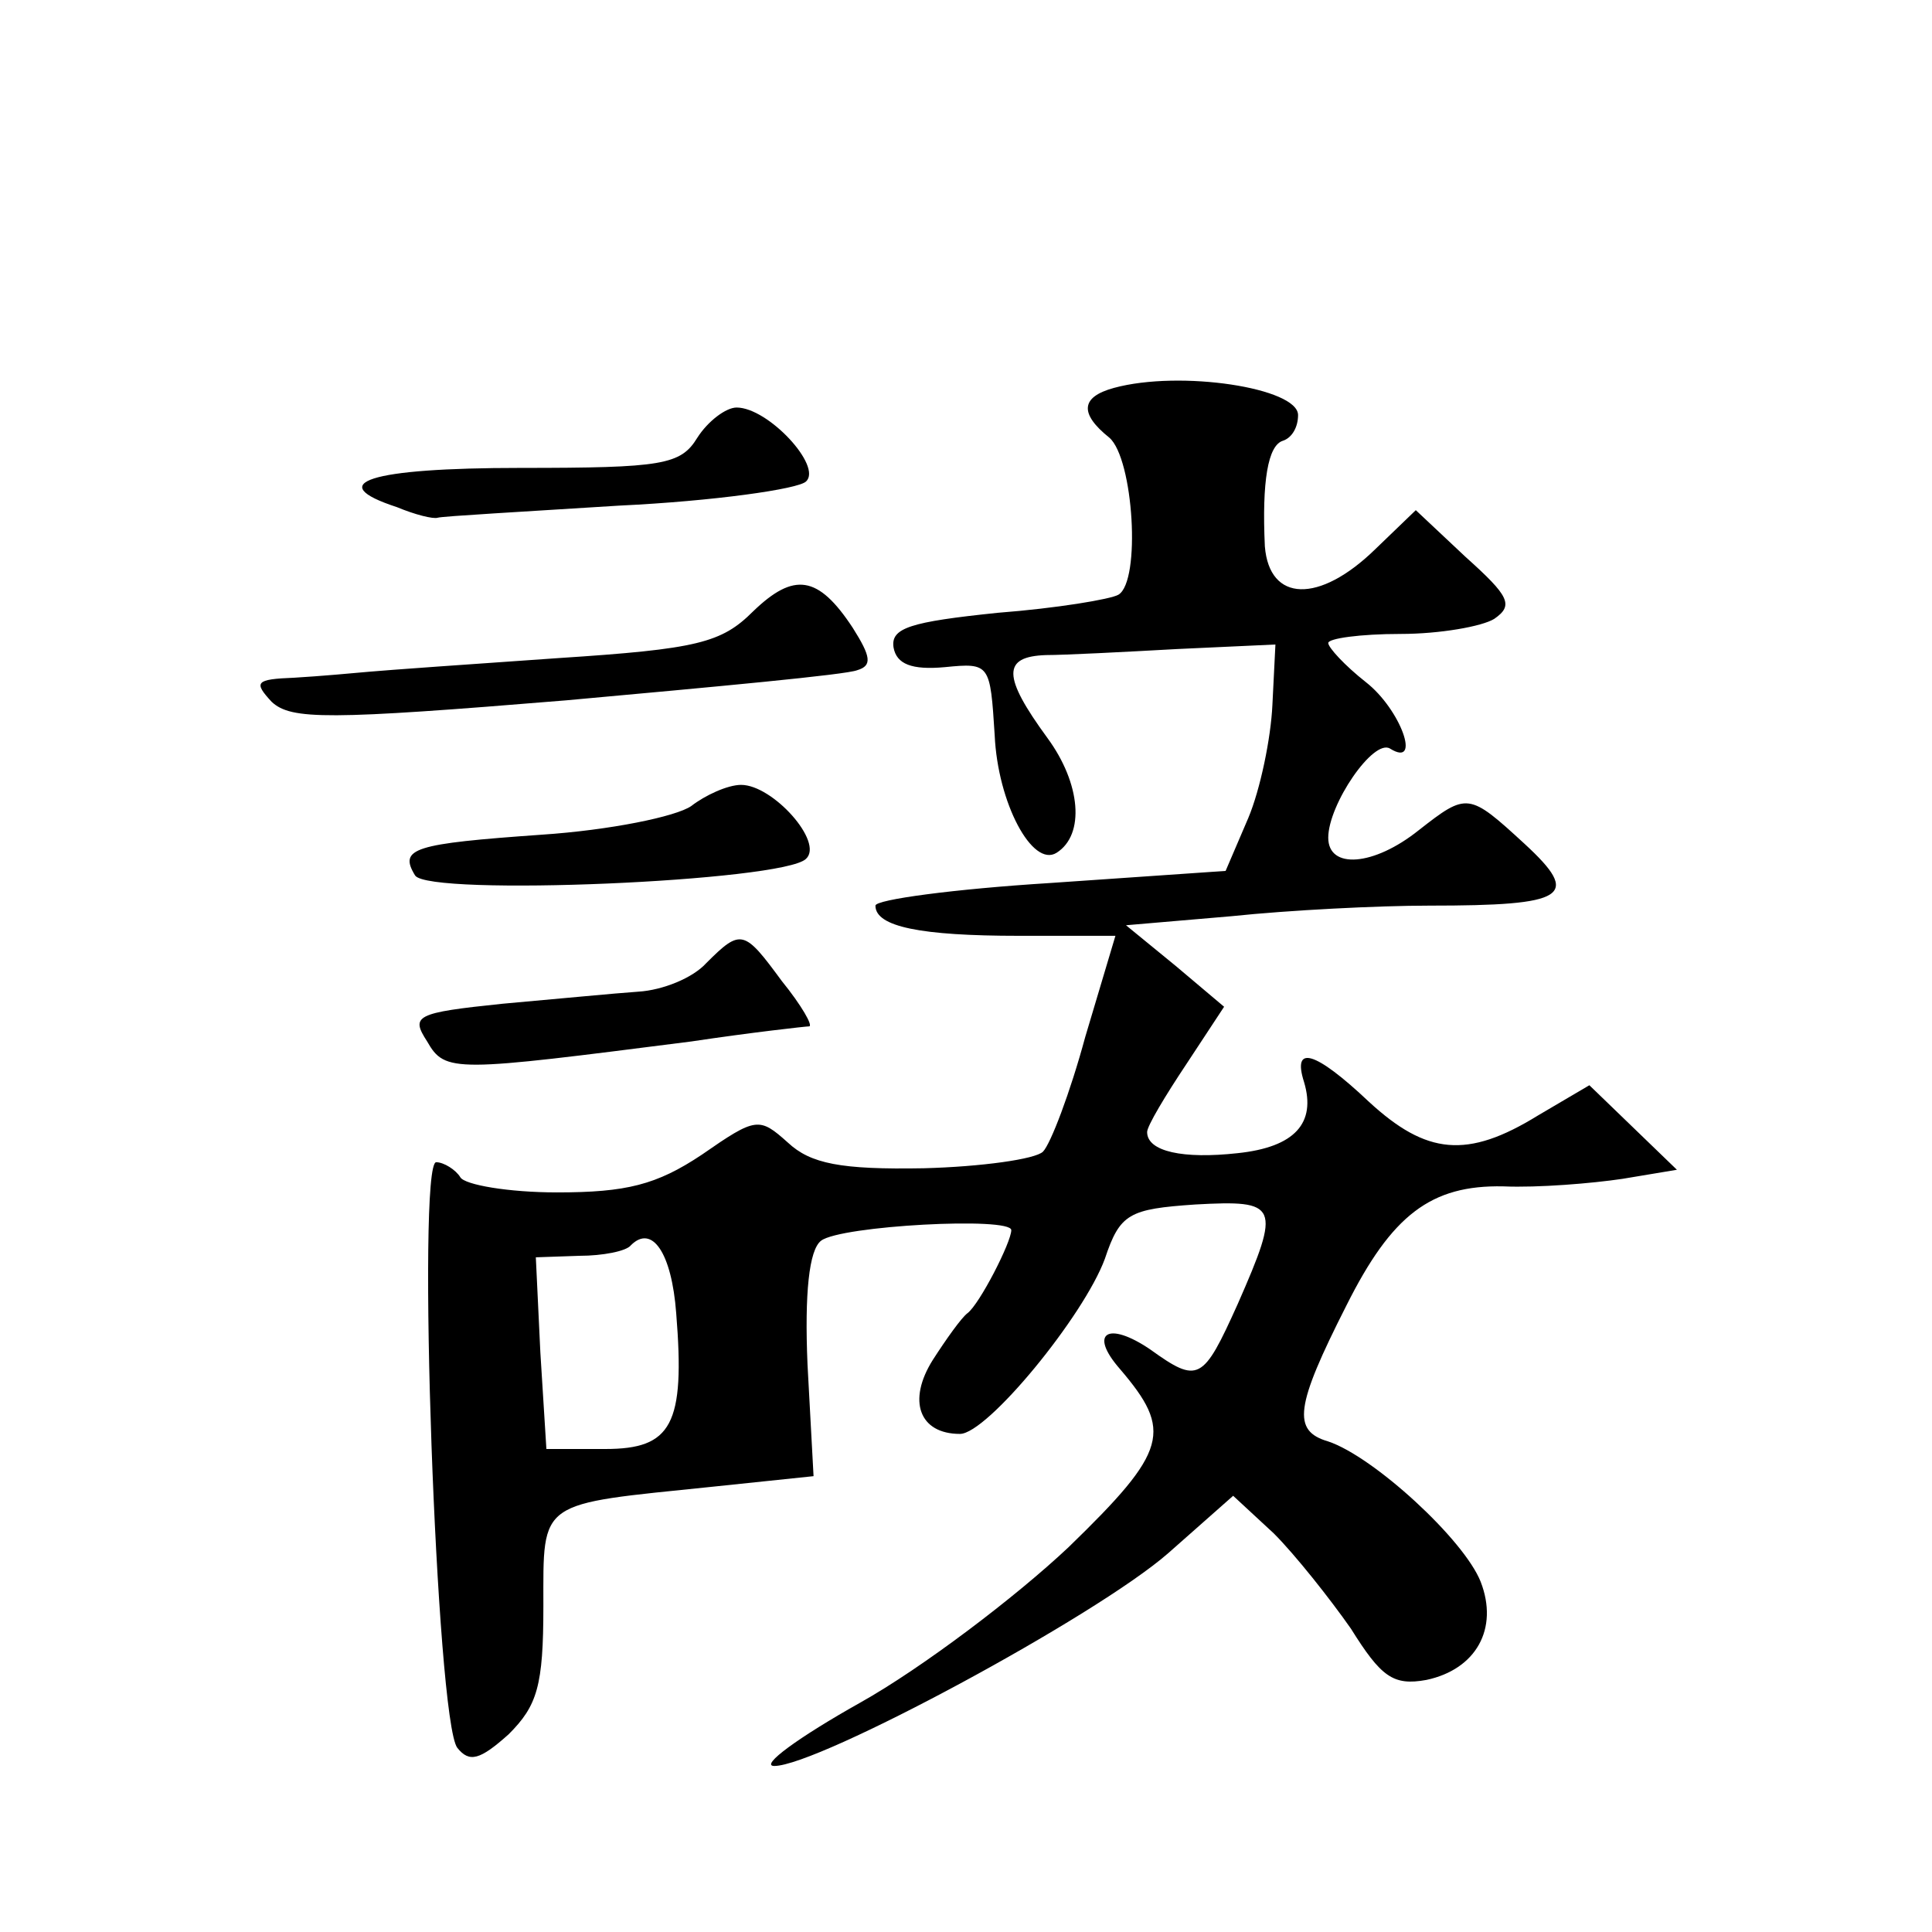 <?xml version="1.0" standalone="no"?>
<!DOCTYPE svg PUBLIC "-//W3C//DTD SVG 20010904//EN"
 "http://www.w3.org/TR/2001/REC-SVG-20010904/DTD/svg10.dtd">
<svg version="1.0" xmlns="http://www.w3.org/2000/svg"
 width="128pt" height="128pt" viewBox="0 0 128 128"
 preserveAspectRatio="xMidYMid meet">
<g transform="translate(0,128) scale(0.1,-0.1)"
fill="#0" stroke="none">
<path d="M738 1023 c-22 -6 -23 -17 -3 -33 16 -14 21 -95 6 -104 -5 -3 -41 -9 -80
-12 -58 -6 -71 -10 -69 -23 2 -11 12 -15 34 -13 30 3 30 2 33 -45 2 -45 25 -88
41 -78 19 12 16 46 -6 76 -30 41 -30 54 -1 55 12 0 51 2 87 4 l65 3 -2 -40 c-1
-22 -8 -56 -16 -75 l-15 -35 -116 -8 c-64 -4 -116 -11 -116 -15 0 -14 30 -20 95
-20 l64 0 -20 -67 c-10 -37 -23 -71 -28 -76 -5 -5 -41 -10 -79 -11 -55 -1 -75 3
-90 17 -19 17 -21 17 -57 -8 -30 -20 -50 -25 -96 -25 -32 0 -61 5 -64 10 -3 5 -11
10 -16 10 -13 0 0 -370 14 -388 8 -10 15 -8 34 9 19 19 23 32 23 85 0 71 -4 67
112 79 l67 7 -4 74 c-2 47 1 76 9 82 13 10 126 16 126 7 0 -8 -21 -49 -29 -55 -4
-3 -14 -17 -23 -31 -17 -27 -9 -49 18 -49 18 0 82 78 96 116 10 30 16 33 60 36
55 3 57 0 28 -66 -23 -51 -26 -53 -58 -30 -28 19 -41 11 -20 -13 35 -41 32 -54
-34 -118 -35 -33 -97 -80 -138 -103 -41 -23 -67 -42 -57 -42 29 0 213 99 261 141
l43 38 27 -25 c14 -14 37 -43 51 -63 20 -32 28 -38 50 -34 33 7 48 34 36 65 -11
28 -71 83 -101 93 -24 7 -22 23 12 90 30 60 56 80 104 79 23 -1 59 2 79 5 l36 6
-29 28 -29 28 -34 -20 c-47 -29 -74 -26 -112 9 -36 34 -51 38 -43 13 8 -27 -6 -43
-44 -47 -36 -4 -60 1 -60 14 0 4 12 24 26 45 l25 38 -32 27 -33 27 70 6 c38 4 97
7 131 7 91 0 101 6 63 41 -37 34 -38 34 -70 9 -30 -24 -60 -26 -60 -5 0 22 30 66
41 59 21 -13 7 26 -16 44 -14 11 -25 23 -25 26 0 3 21 6 48 6 26 0 54 5 62 10 13
9 10 15 -19 41 l-33 31 -27 -26 c-37 -36 -70 -35 -73 2 -2 43 2 67 12 70 6 2 10
9 10 17 0 18 -78 30 -122 18z m-290 -613 c6 -74 -3 -90 -47 -90 l-39 0 -4 64 -3
63 29 1 c15 0 31 3 34 7 14 14 27 -5 30 -45z M462 990 c-11 -18 -23 -20 -117 -20
-101 0 -131 -10 -82 -26 12 -5 24 -8 27 -7 3 1 57 4 120 8 63 3 119 11 124 16 11
10 -25 49 -46 49 -7 0 -19 -9 -26 -20z M499 875 c-21 -21 -37 -25 -129 -31 -58
-4 -114 -8 -125 -9 -11 -1 -33 -3 -50 -4 -26 -1 -27 -3 -15 -16 13 -12 37 -12 195
1 99 9 186 17 193 20 10 3 9 9 -3 28 -23 35 -39 37 -66 11z M458 746 c-10 -7 -54
-16 -99 -19 -85 -6 -95 -9 -84 -27 9 -14 244 -4 259 11 12 11 -22 49 -43 49 -9
0 -24 -7 -33 -14z M468 642 c-9 -10 -29 -18 -45 -19 -15 -1 -56 -5 -90 -8 -58 -6
-61 -8 -50 -25 12 -21 18 -20 175 0 40 6 76 10 78 10 3 0 -5 14 -18 30 -25 34 -27
35 -50 12z"/>
</g>
</svg>

